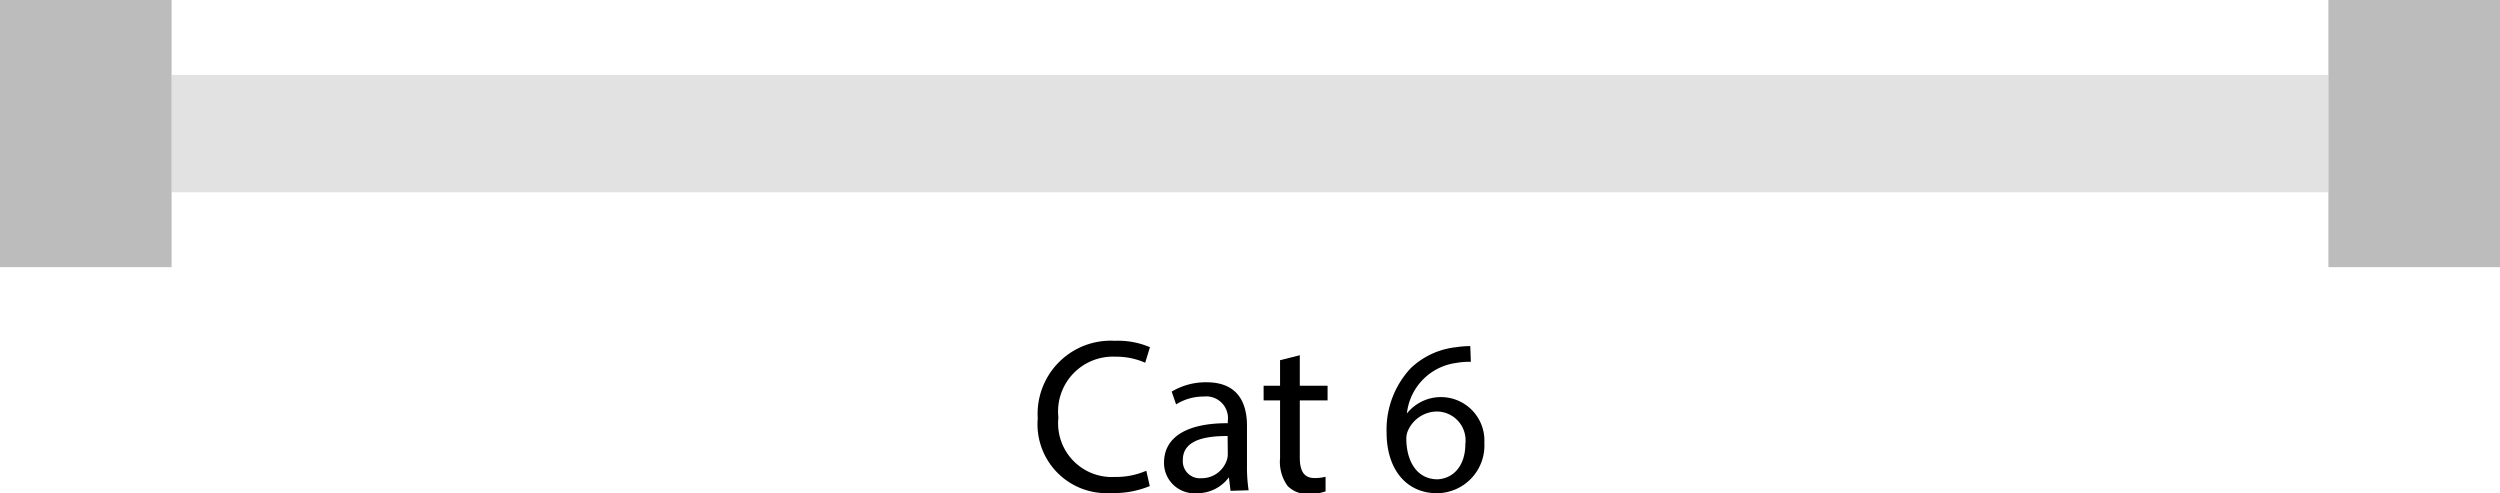 <svg id="Layer_1" data-name="Layer 1" xmlns="http://www.w3.org/2000/svg" viewBox="0 0 136.81 26.99"><defs><style>.cls-1{fill:#e2e2e2;}.cls-2{fill:#bcbcbc;}</style></defs><path d="M81,112.16a5.16,5.16,0,0,1-2.13.38,3.77,3.77,0,0,1-4-4.09,4,4,0,0,1,4.22-4.24,4.45,4.45,0,0,1,1.92.35l-.26.85a3.92,3.92,0,0,0-1.62-.33A3,3,0,0,0,76,108.41a2.94,2.94,0,0,0,3.1,3.25,4.1,4.1,0,0,0,1.71-.34Z" transform="translate(-18.08 -85.56)"/><path d="M85.42,112.42l-.09-.74h0a2.14,2.14,0,0,1-1.77.87,1.66,1.66,0,0,1-1.78-1.67c0-1.4,1.25-2.17,3.49-2.16v-.12a1.19,1.19,0,0,0-1.32-1.34,2.81,2.81,0,0,0-1.51.43l-.24-.7a3.63,3.63,0,0,1,1.91-.51c1.78,0,2.21,1.22,2.21,2.38V111a8.54,8.54,0,0,0,.09,1.39Zm-.16-3c-1.14,0-2.45.18-2.45,1.31a.93.93,0,0,0,1,1,1.45,1.45,0,0,0,1.41-1,1,1,0,0,0,.05-.33Z" transform="translate(-18.08 -85.56)"/><path d="M89.21,105v1.67h1.52v.8H89.21v3.12c0,.72.21,1.13.8,1.13a2.26,2.26,0,0,0,.61-.07l0,.8a2.73,2.73,0,0,1-.94.14,1.49,1.49,0,0,1-1.14-.44,2.25,2.25,0,0,1-.41-1.52v-3.16h-.9v-.8h.9v-1.4Z" transform="translate(-18.08 -85.56)"/><path d="M98.57,105.36a3.88,3.88,0,0,0-.79.06,3.13,3.13,0,0,0-2.71,2.77h0a2.38,2.38,0,0,1,4.24,1.61,2.61,2.61,0,0,1-2.6,2.75c-1.66,0-2.75-1.3-2.75-3.32a4.92,4.92,0,0,1,1.32-3.52,4.25,4.25,0,0,1,2.49-1.15,4.93,4.93,0,0,1,.77-.06Zm-.3,4.5a1.58,1.58,0,0,0-1.6-1.78,1.75,1.75,0,0,0-1.52,1,1.09,1.09,0,0,0-.11.47c0,1.28.6,2.24,1.71,2.24C97.66,111.74,98.27,111,98.27,109.86Z" transform="translate(-18.08 -85.56)"/><rect class="cls-1" x="9.39" y="4.1" width="118.03" height="6.42"/><path d="M154.89,85.56" transform="translate(-18.08 -85.56)"/><rect class="cls-2" x="127.42" width="9.39" height="14.62"/><rect class="cls-2" width="9.39" height="14.62"/></svg>
